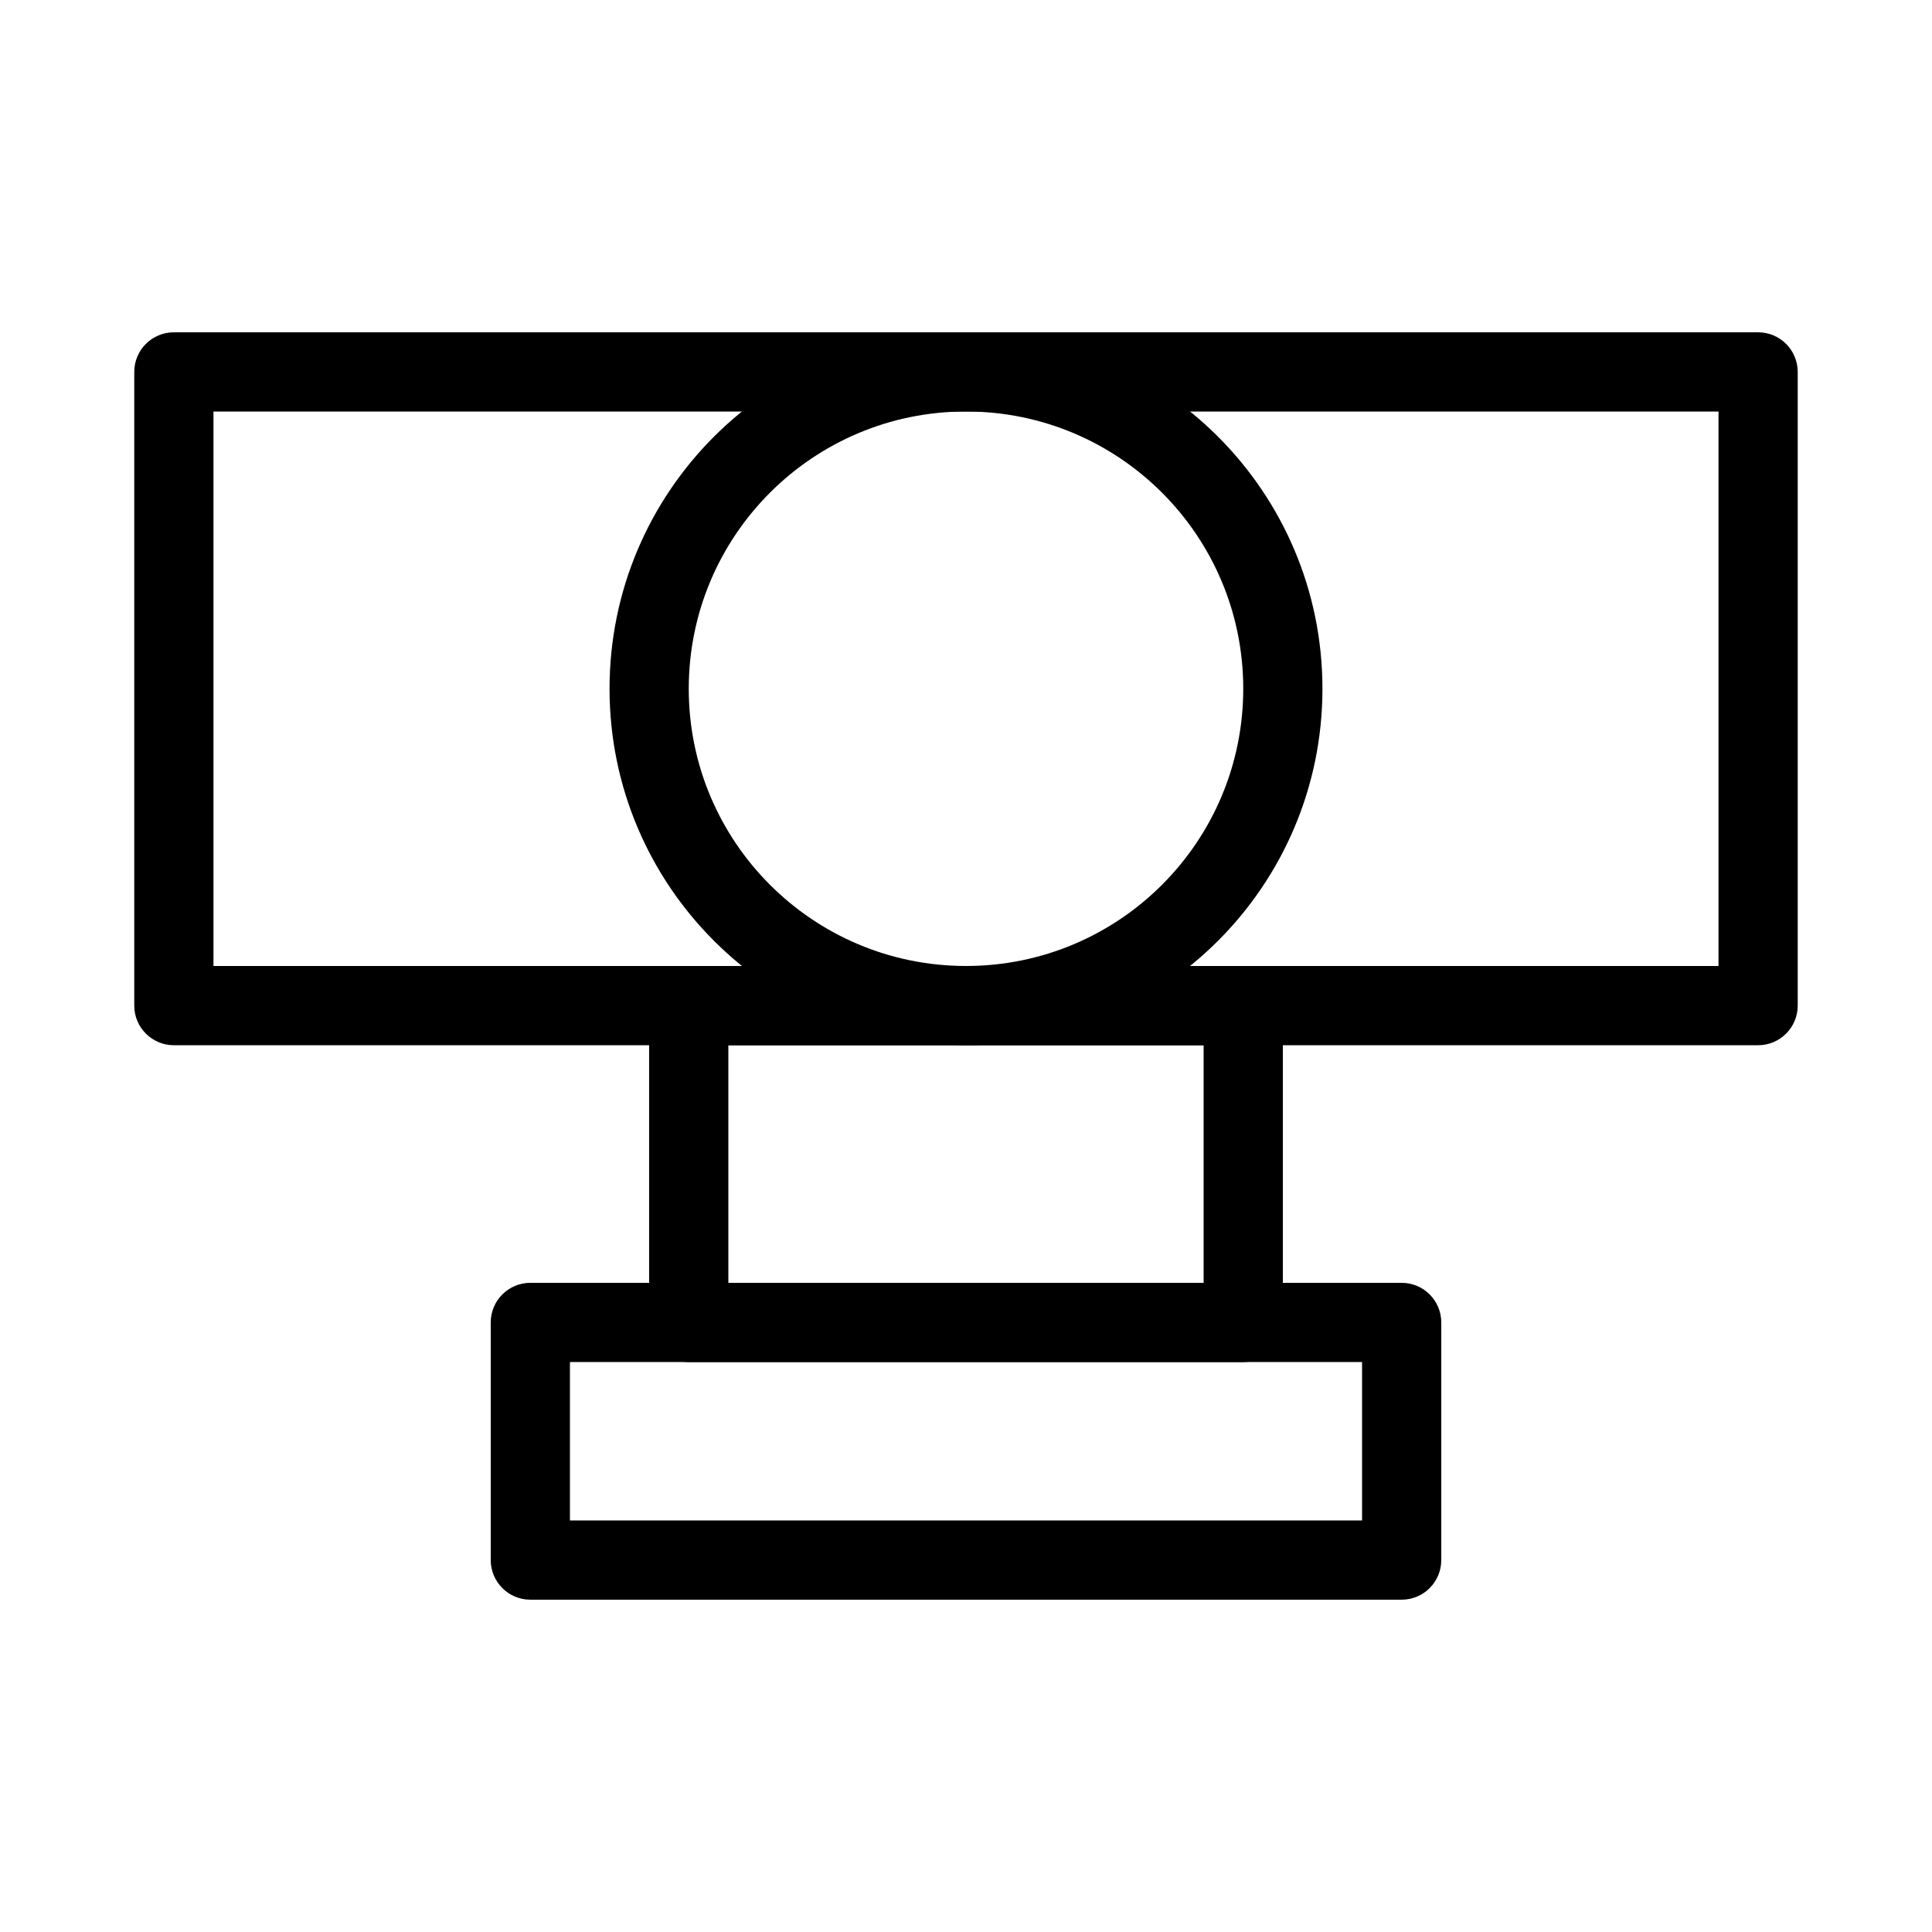 <?xml version="1.0" encoding="UTF-8"?>
<!-- Uploaded to: SVG Repo, www.svgrepo.com, Generator: SVG Repo Mixer Tools -->
<svg fill="#000000" width="800px" height="800px" version="1.1" viewBox="144 144 512 512" xmlns="http://www.w3.org/2000/svg">
 <g fill-rule="evenodd">
  <path d="m179.58 242.56c0-5.797 4.699-10.496 10.496-10.496h419.84c5.797 0 10.496 4.699 10.496 10.496v167.94c0 5.793-4.699 10.496-10.496 10.496h-419.84c-5.797 0-10.496-4.703-10.496-10.496zm20.992 10.496v146.95h398.85v-146.95z"/>
  <path d="m316.03 410.5c0-5.797 4.699-10.496 10.496-10.496h146.95c5.793 0 10.492 4.699 10.492 10.496v83.965c0 5.797-4.699 10.496-10.492 10.496h-146.95c-5.797 0-10.496-4.699-10.496-10.496zm20.992 10.496v62.973h125.95v-62.973z"/>
  <path d="m274.05 494.46c0-5.793 4.699-10.496 10.496-10.496h230.91c5.797 0 10.496 4.703 10.496 10.496v62.977c0 5.797-4.699 10.496-10.496 10.496h-230.91c-5.797 0-10.496-4.699-10.496-10.496zm20.992 10.496v41.984h209.92v-41.984z"/>
  <path d="m400 253.05c-40.578 0-73.473 32.895-73.473 73.473s32.895 73.473 73.473 73.473c40.574 0 73.473-32.895 73.473-73.473s-32.898-73.473-73.473-73.473zm-94.465 73.473c0-52.172 42.293-94.465 94.465-94.465s94.461 42.293 94.461 94.465-42.289 94.465-94.461 94.465-94.465-42.293-94.465-94.465z"/>
 </g>
</svg>